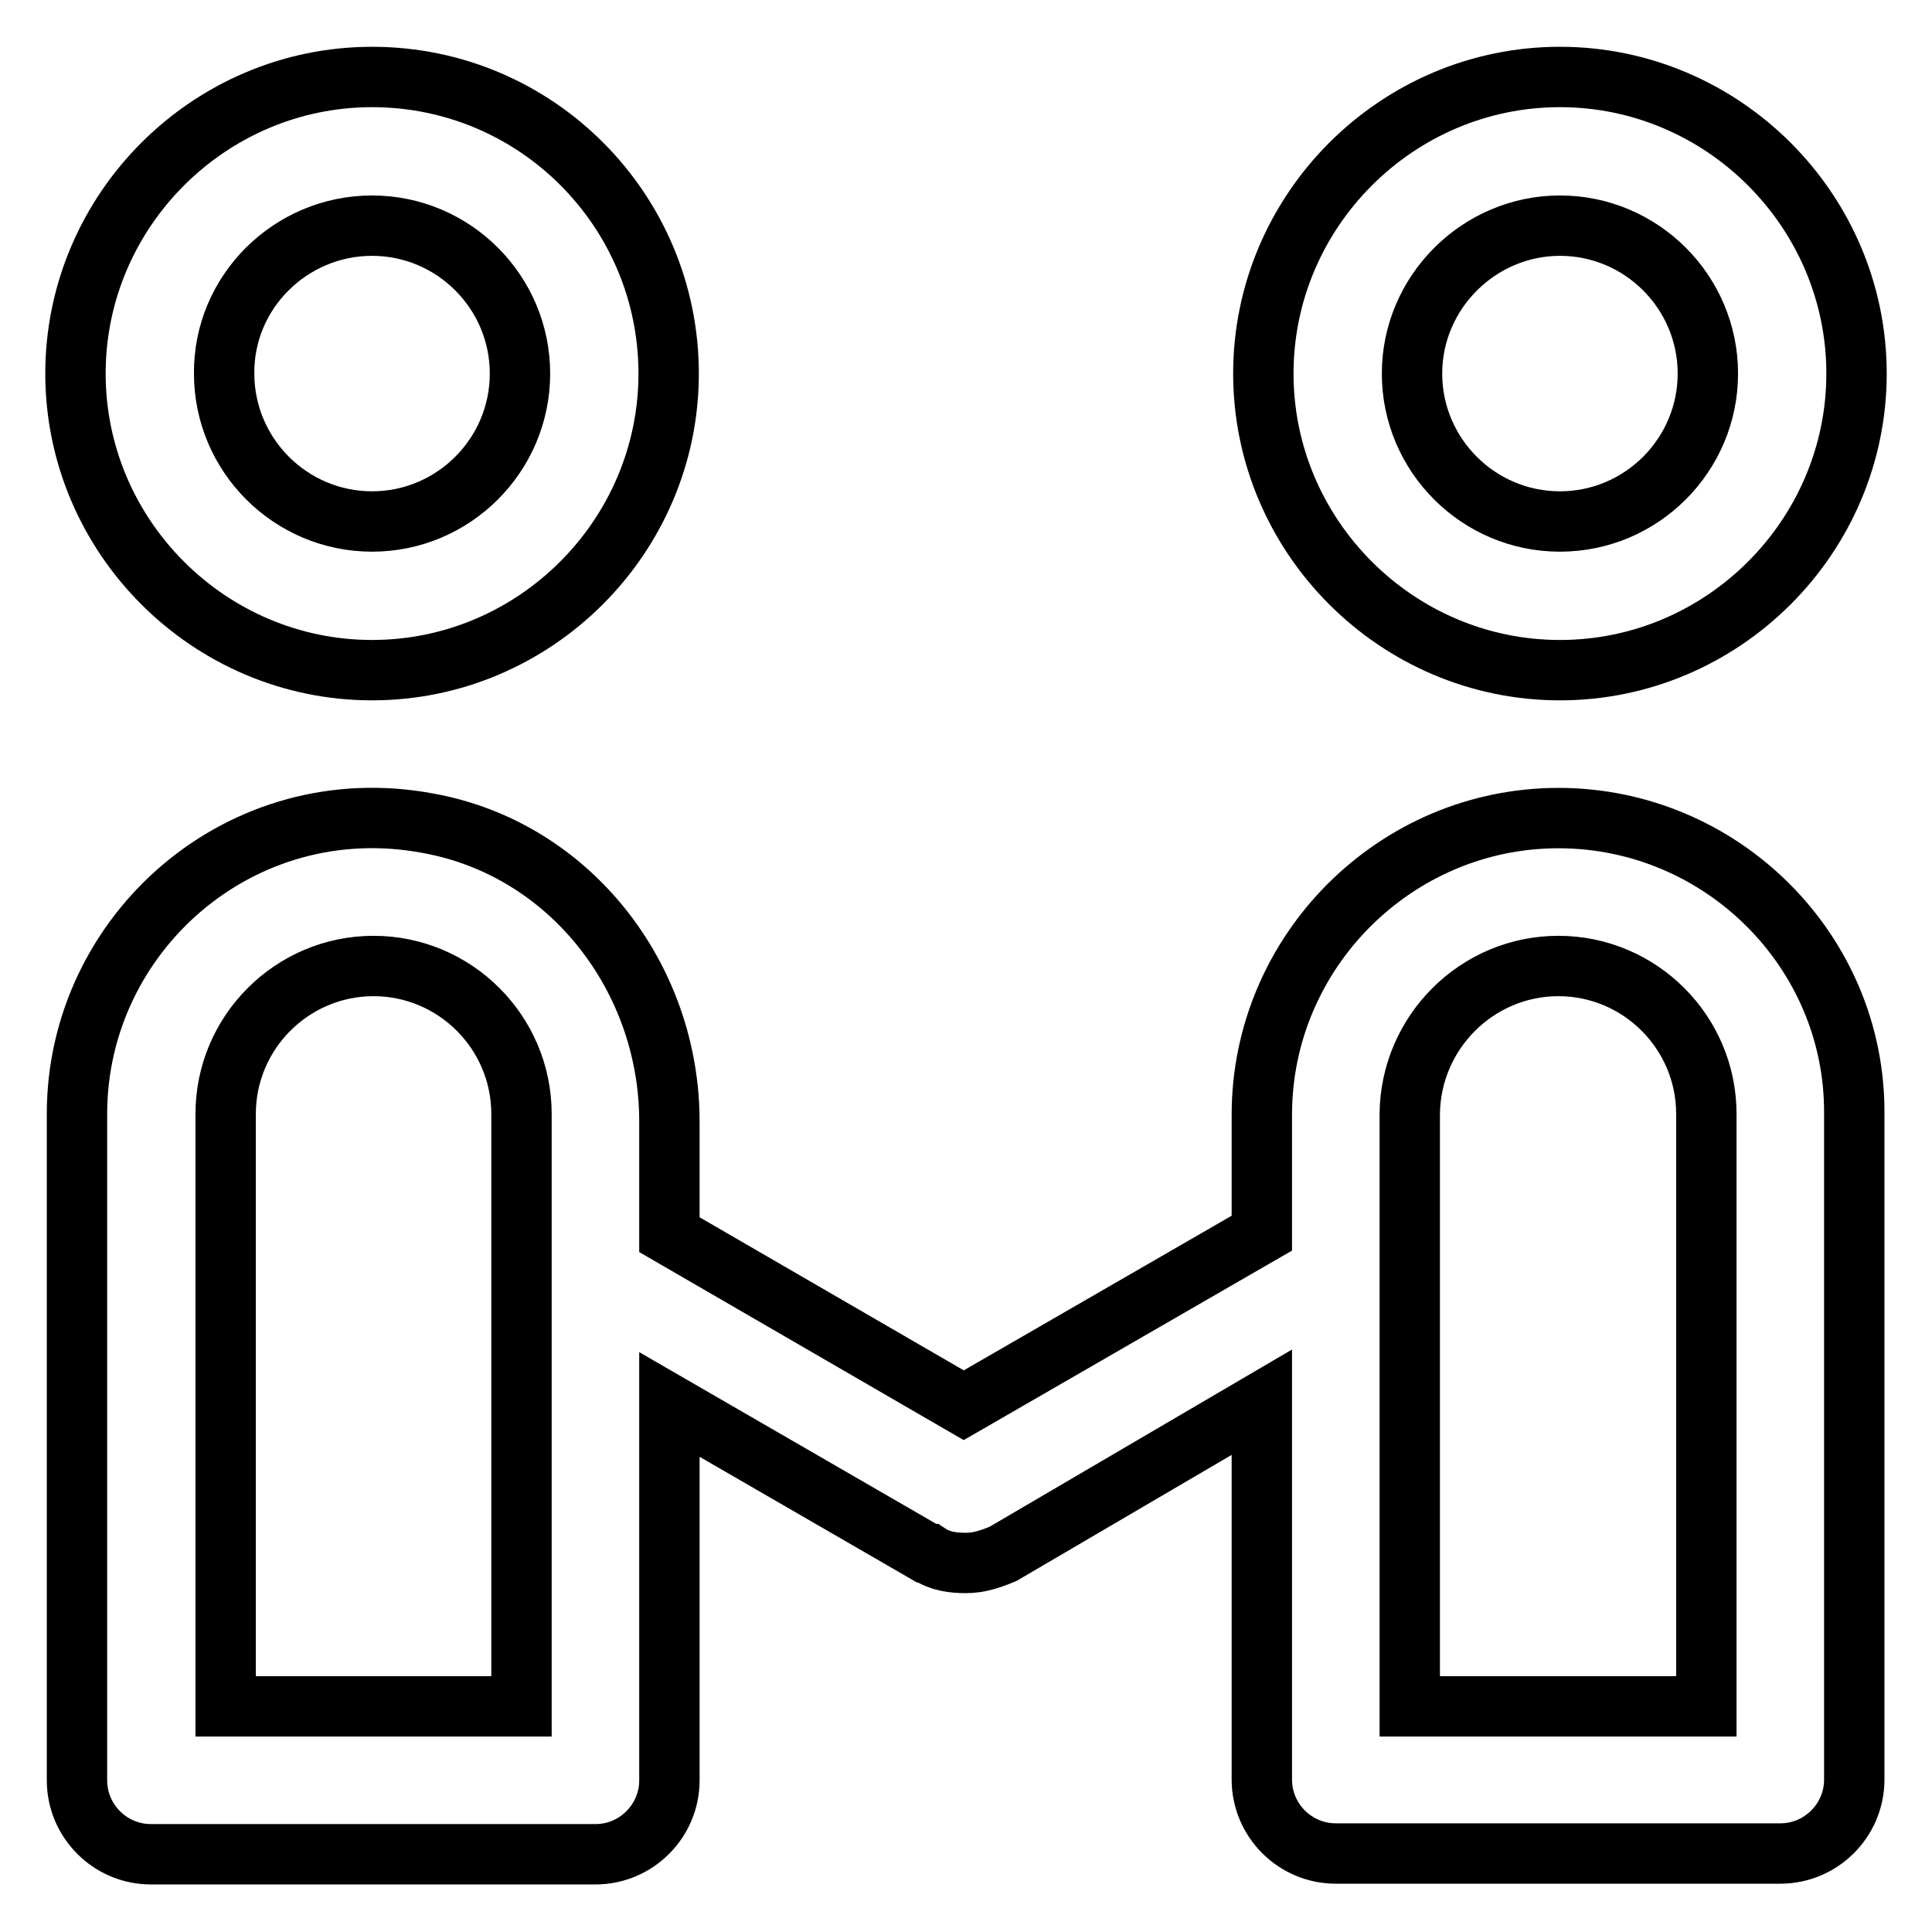 <?xml version="1.0" encoding="utf-8"?>
<!-- Svg Vector Icons : http://www.onlinewebfonts.com/icon -->
<!DOCTYPE svg PUBLIC "-//W3C//DTD SVG 1.1//EN" "http://www.w3.org/Graphics/SVG/1.1/DTD/svg11.dtd">
<svg version="1.1" xmlns="http://www.w3.org/2000/svg" xmlns:xlink="http://www.w3.org/1999/xlink" x="0px" y="0px" viewBox="0 0 256 256" enable-background="new 0 0 256 256" xml:space="preserve">
<g> <path stroke-width="8" fill-opacity="0" stroke="#000000"  d="M206.7,29.9c10.8,0,19.6,8.8,19.6,19.6c0,10.8-8.8,19.6-19.6,19.6c-10.8,0-19.6-8.8-19.6-19.6 C187.1,38.7,196,29.9,206.7,29.9 M49.3,29.9c10.8,0,19.6,8.8,19.6,19.6c0,10.8-8.8,19.6-19.6,19.6c-10.8,0-19.6-8.8-19.6-19.6 C29.6,38.7,38.5,29.9,49.3,29.9 M206.5,128c10.8,0,19.6,8.8,19.6,19.6v78.5h-39.3v-78.5C186.9,136.8,195.7,128,206.5,128 M49.5,128 c10.8,0,19.6,8.8,19.6,19.6v78.5H29.9v-78.5C29.9,136.8,38.7,128,49.5,128 M206.7,10.2c-21.6,0-39.3,17.7-39.3,39.3 s17.7,39.3,39.3,39.3c21.6,0,39.3-17.7,39.3-39.3S228.3,10.2,206.7,10.2z M49.3,10.2C27.7,10.2,10,27.9,10,49.5 s17.7,39.3,39.3,39.3s39.3-17.7,39.3-39.3S71.1,10.2,49.3,10.2z M206.5,108.4c-21.6,0-39.3,17.7-39.3,39.3v15.7l-39.5,22.8 l-39-22.6v-15c0-19.1-13.2-36.1-31.9-39.5c-24.8-4.7-46.6,14.5-46.6,38.5v88.3c0,5.4,4.4,9.8,9.8,9.8h58.9c5.4,0,9.8-4.4,9.8-9.8 v-49.8l33.9,19.6c0.2,0,0.2,0.2,0.5,0.2c1.5,1,3.2,1.2,4.9,1.2c1.7,0,3.2-0.5,4.9-1.2l34.3-20.1v50c0,5.4,4.4,9.8,9.8,9.8h58.9 c5.4,0,9.8-4.4,9.8-9.8v-88.3C245.8,126,228.1,108.4,206.5,108.4L206.5,108.4z"/></g>
</svg>